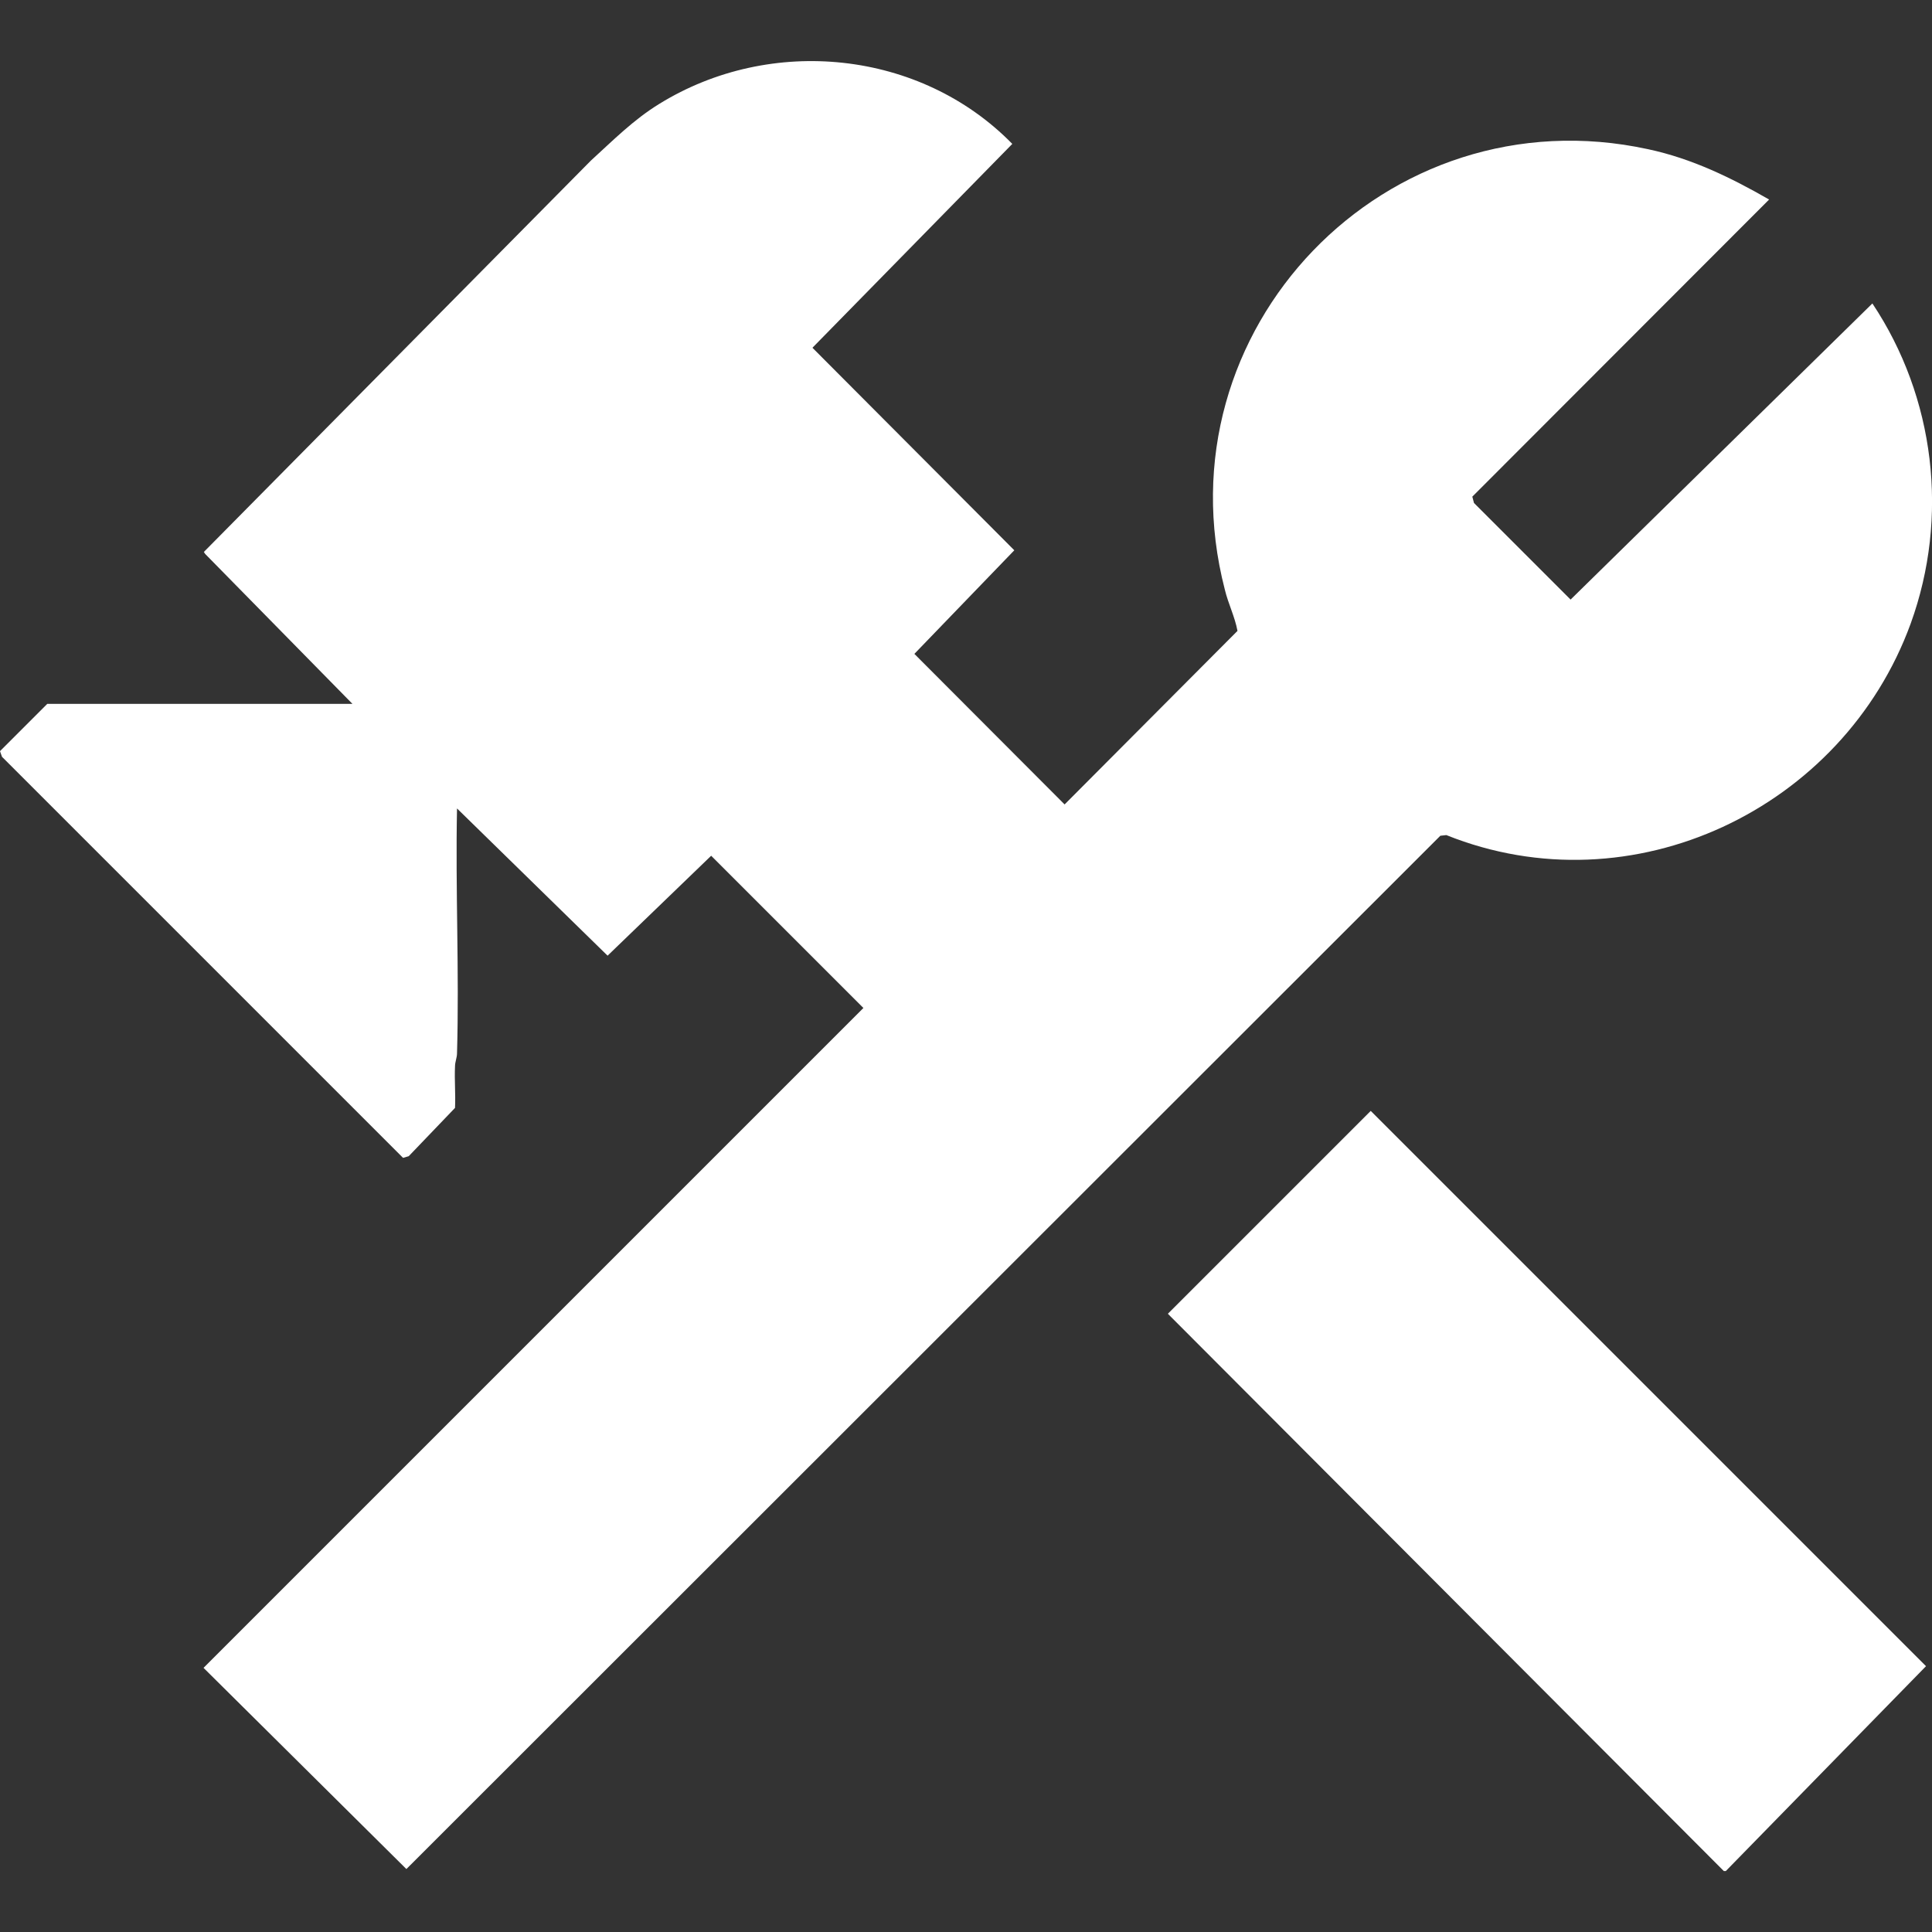 <svg xmlns="http://www.w3.org/2000/svg" id="Layer_1" data-name="Layer 1" viewBox="0 0 580 580"><rect x="0" y="0" width="580" height="580" fill="#333333" stroke="none"/><defs><style>      .cls-1 {        fill: #fff;        stroke-width: 0px;      }    </style></defs><polygon class="cls-1" points="518.1 561.7 517.5 561.7 350.6 394.4 411.5 333.5 578.2 500.2 518.1 561.7"></polygon><path class="cls-1" d="M105.9,211.4l-44.3-45.1-.4-.6,116.2-117.5c6.7-6.1,12.7-12.2,20.5-17,33.5-20.7,78.4-16.2,106,12l-60,61.2,60.6,60.8-30,31.1,45.1,45.2,51.9-52.1c-.8-4.3-2.8-8.2-3.8-12.4-20.2-78,48.5-149.3,127.1-132.2,13.1,2.8,24.8,8.5,36.3,15.1l-89.1,89.2.5,1.9,29,29,90.6-88.9c18.8,28.2,23.1,64.1,11.5,96.1-20.3,55.7-83.6,85.9-139.4,63.5l-1.8.2L122,561.1l-60.9-60.4,198.1-198.1-45.7-45.7-31.1,30-45.2-44.2c-.5,24.5.7,49.1,0,73.5,0,1.3-.6,2.6-.6,3.9-.2,4.2.2,8.3,0,12.5l-13.9,14.5-1.7.5L.6,227.2l-.6-1.7,14.2-14.2h91.7Z"></path></svg>